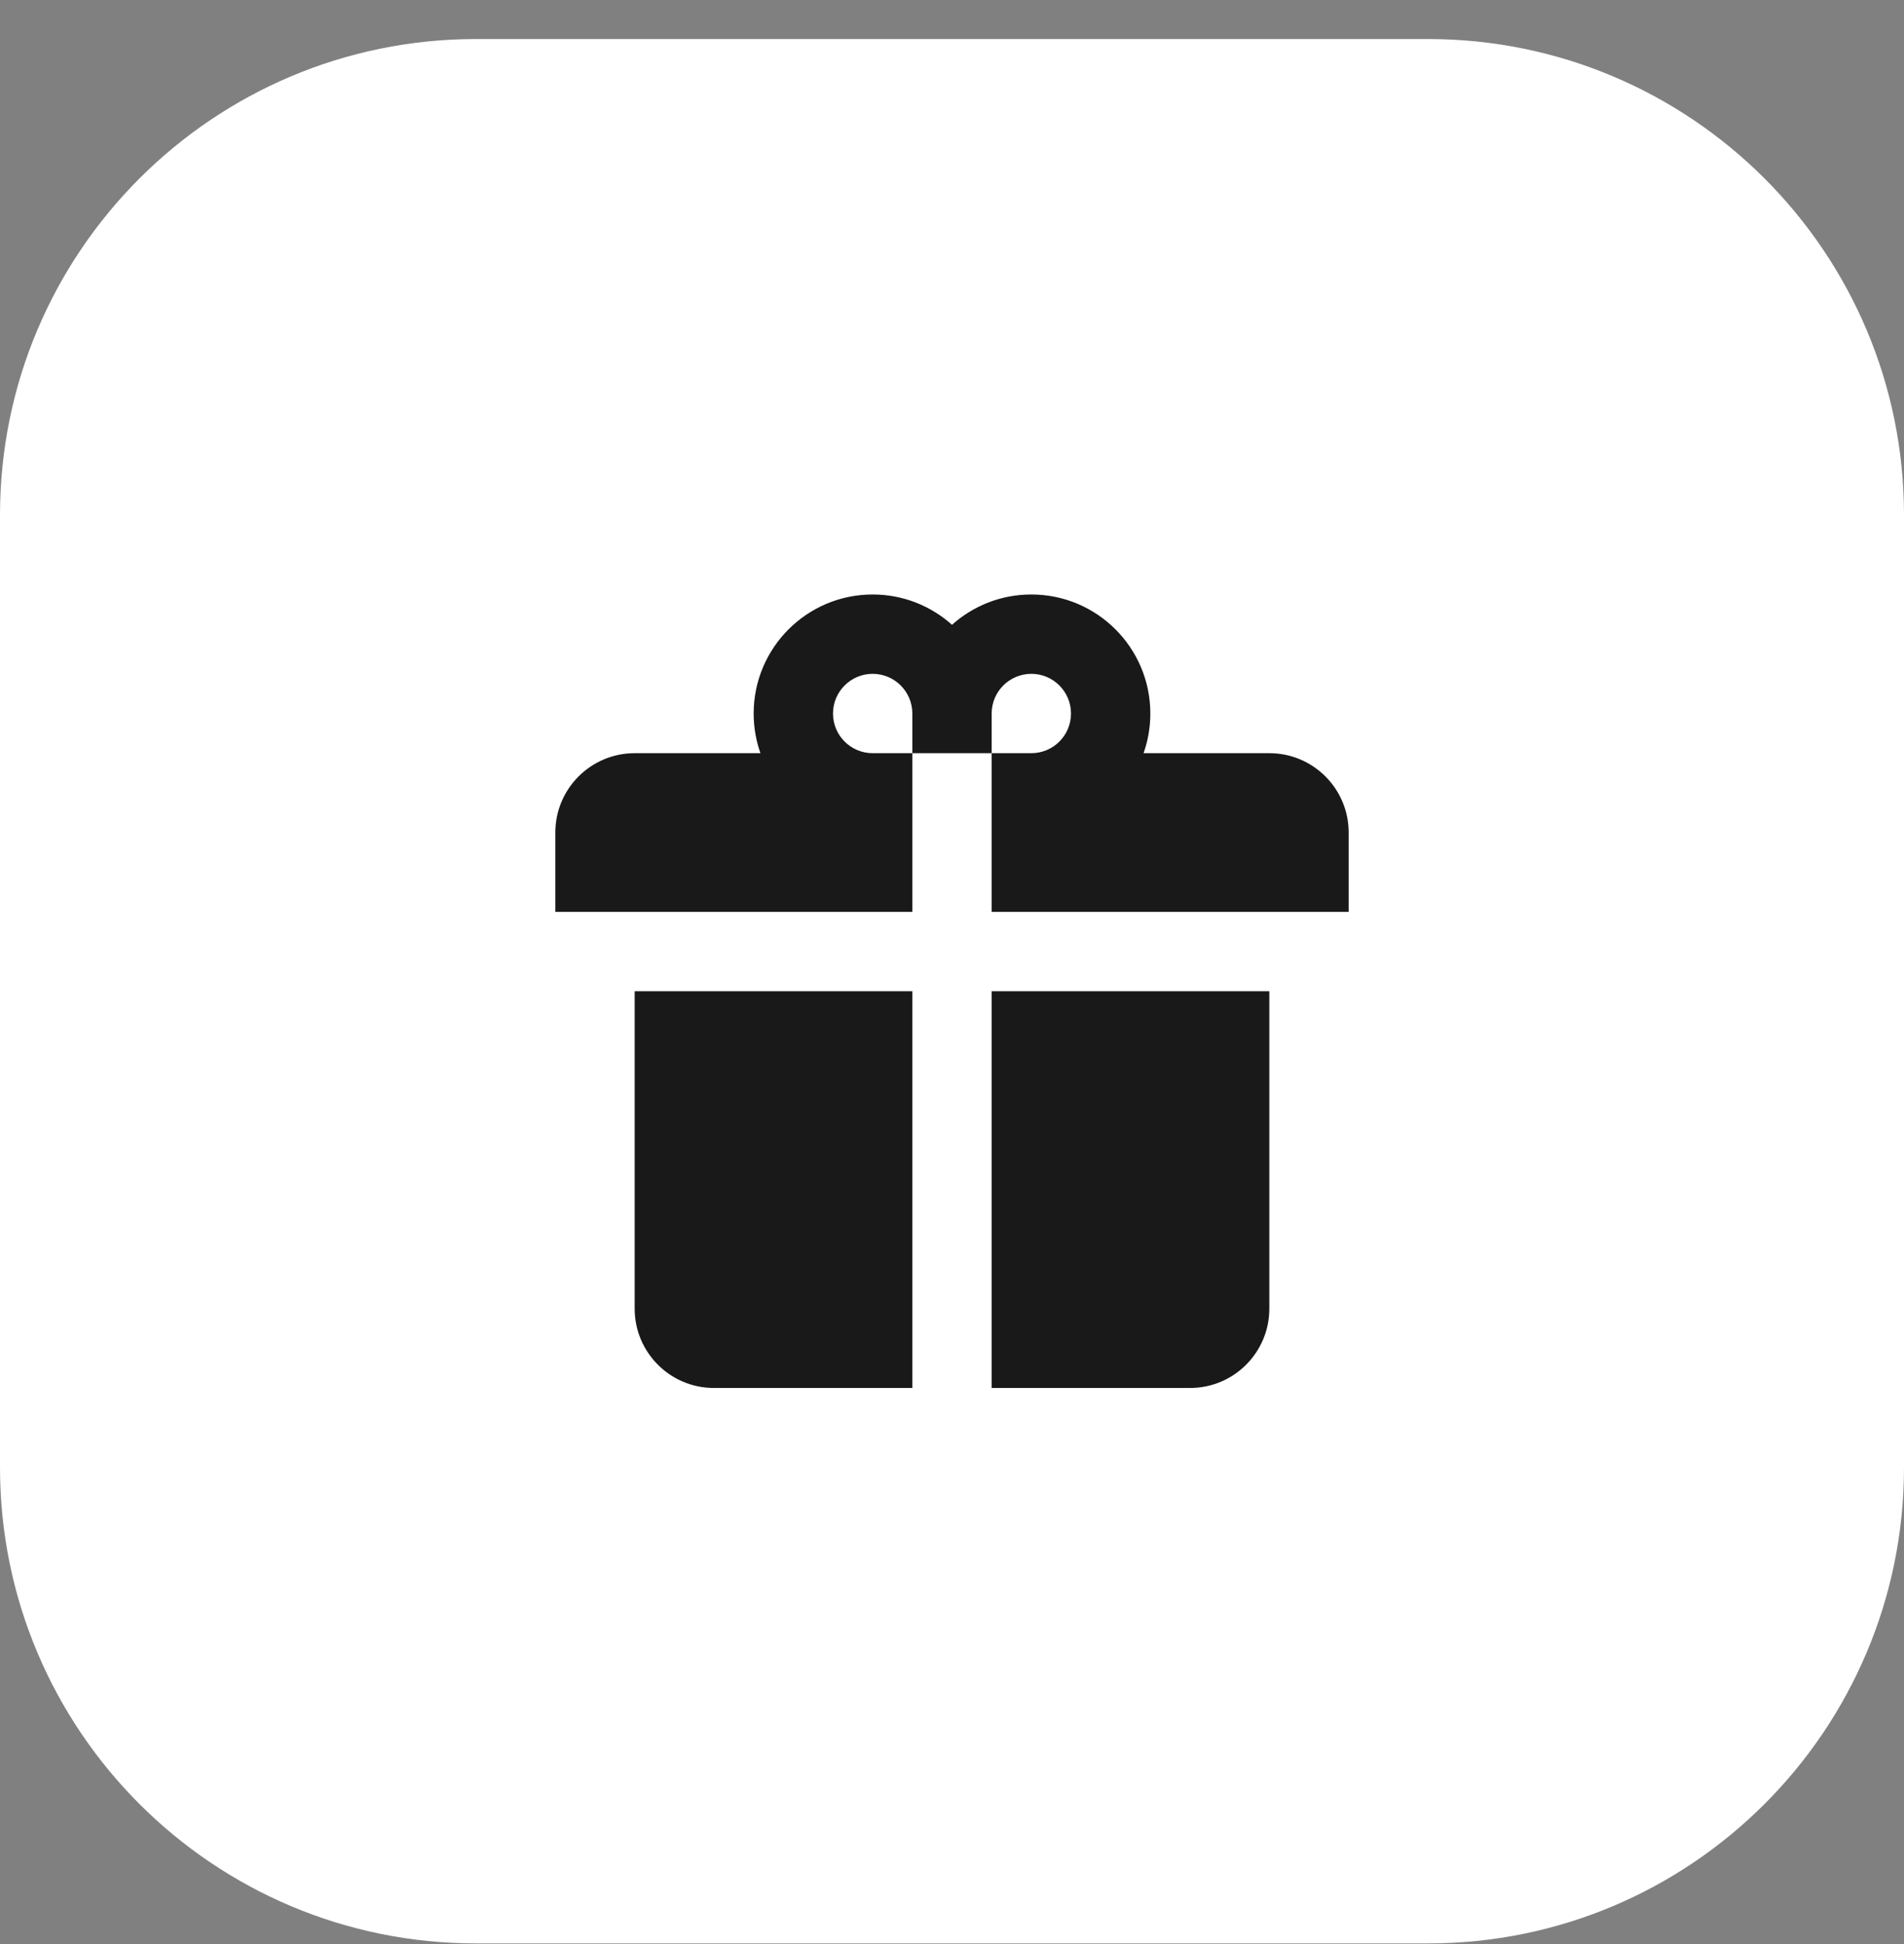 <svg width="48" height="49" viewBox="0 0 48 49" fill="none" xmlns="http://www.w3.org/2000/svg">
<rect x="0" y="0" width="48" height="49" fill="#808080" stroke="none"/>
<path d="M0 12.984C0 6.357 5.373 0.984 12 0.984H36C42.627 0.984 48 6.357 48 12.984V36.984C48 43.612 42.627 48.984 36 48.984H12C5.373 48.984 0 43.612 0 36.984V12.984Z" fill="white"/>
<path d="M23 17.984C23 17.432 22.552 16.984 22 16.984C21.448 16.984 21 17.432 21 17.984C21 18.537 21.448 18.984 22 18.984H23V22.984H14V20.984C14 19.88 14.895 18.984 16 18.984H19.171C19.06 18.672 19 18.335 19 17.984C19 16.328 20.343 14.984 22 14.984C22.768 14.984 23.469 15.273 24 15.748C24.531 15.273 25.232 14.984 26 14.984C27.657 14.984 29 16.328 29 17.984C29 18.335 28.94 18.672 28.829 18.984H32C33.105 18.984 34 19.88 34 20.984V22.984H25V18.984H26C26.552 18.984 27 18.537 27 17.984C27 17.432 26.552 16.984 26 16.984C25.448 16.984 25 17.432 25 17.984V18.984H23V17.984Z" fill="#191919"/>
<path d="M32 24.984H25V34.984H30C31.105 34.984 32 34.089 32 32.984V24.984Z" fill="#191919"/>
<path d="M23 34.984V24.984H16V32.984C16 34.089 16.895 34.984 18 34.984H23Z" fill="#191919"/>
</svg>
